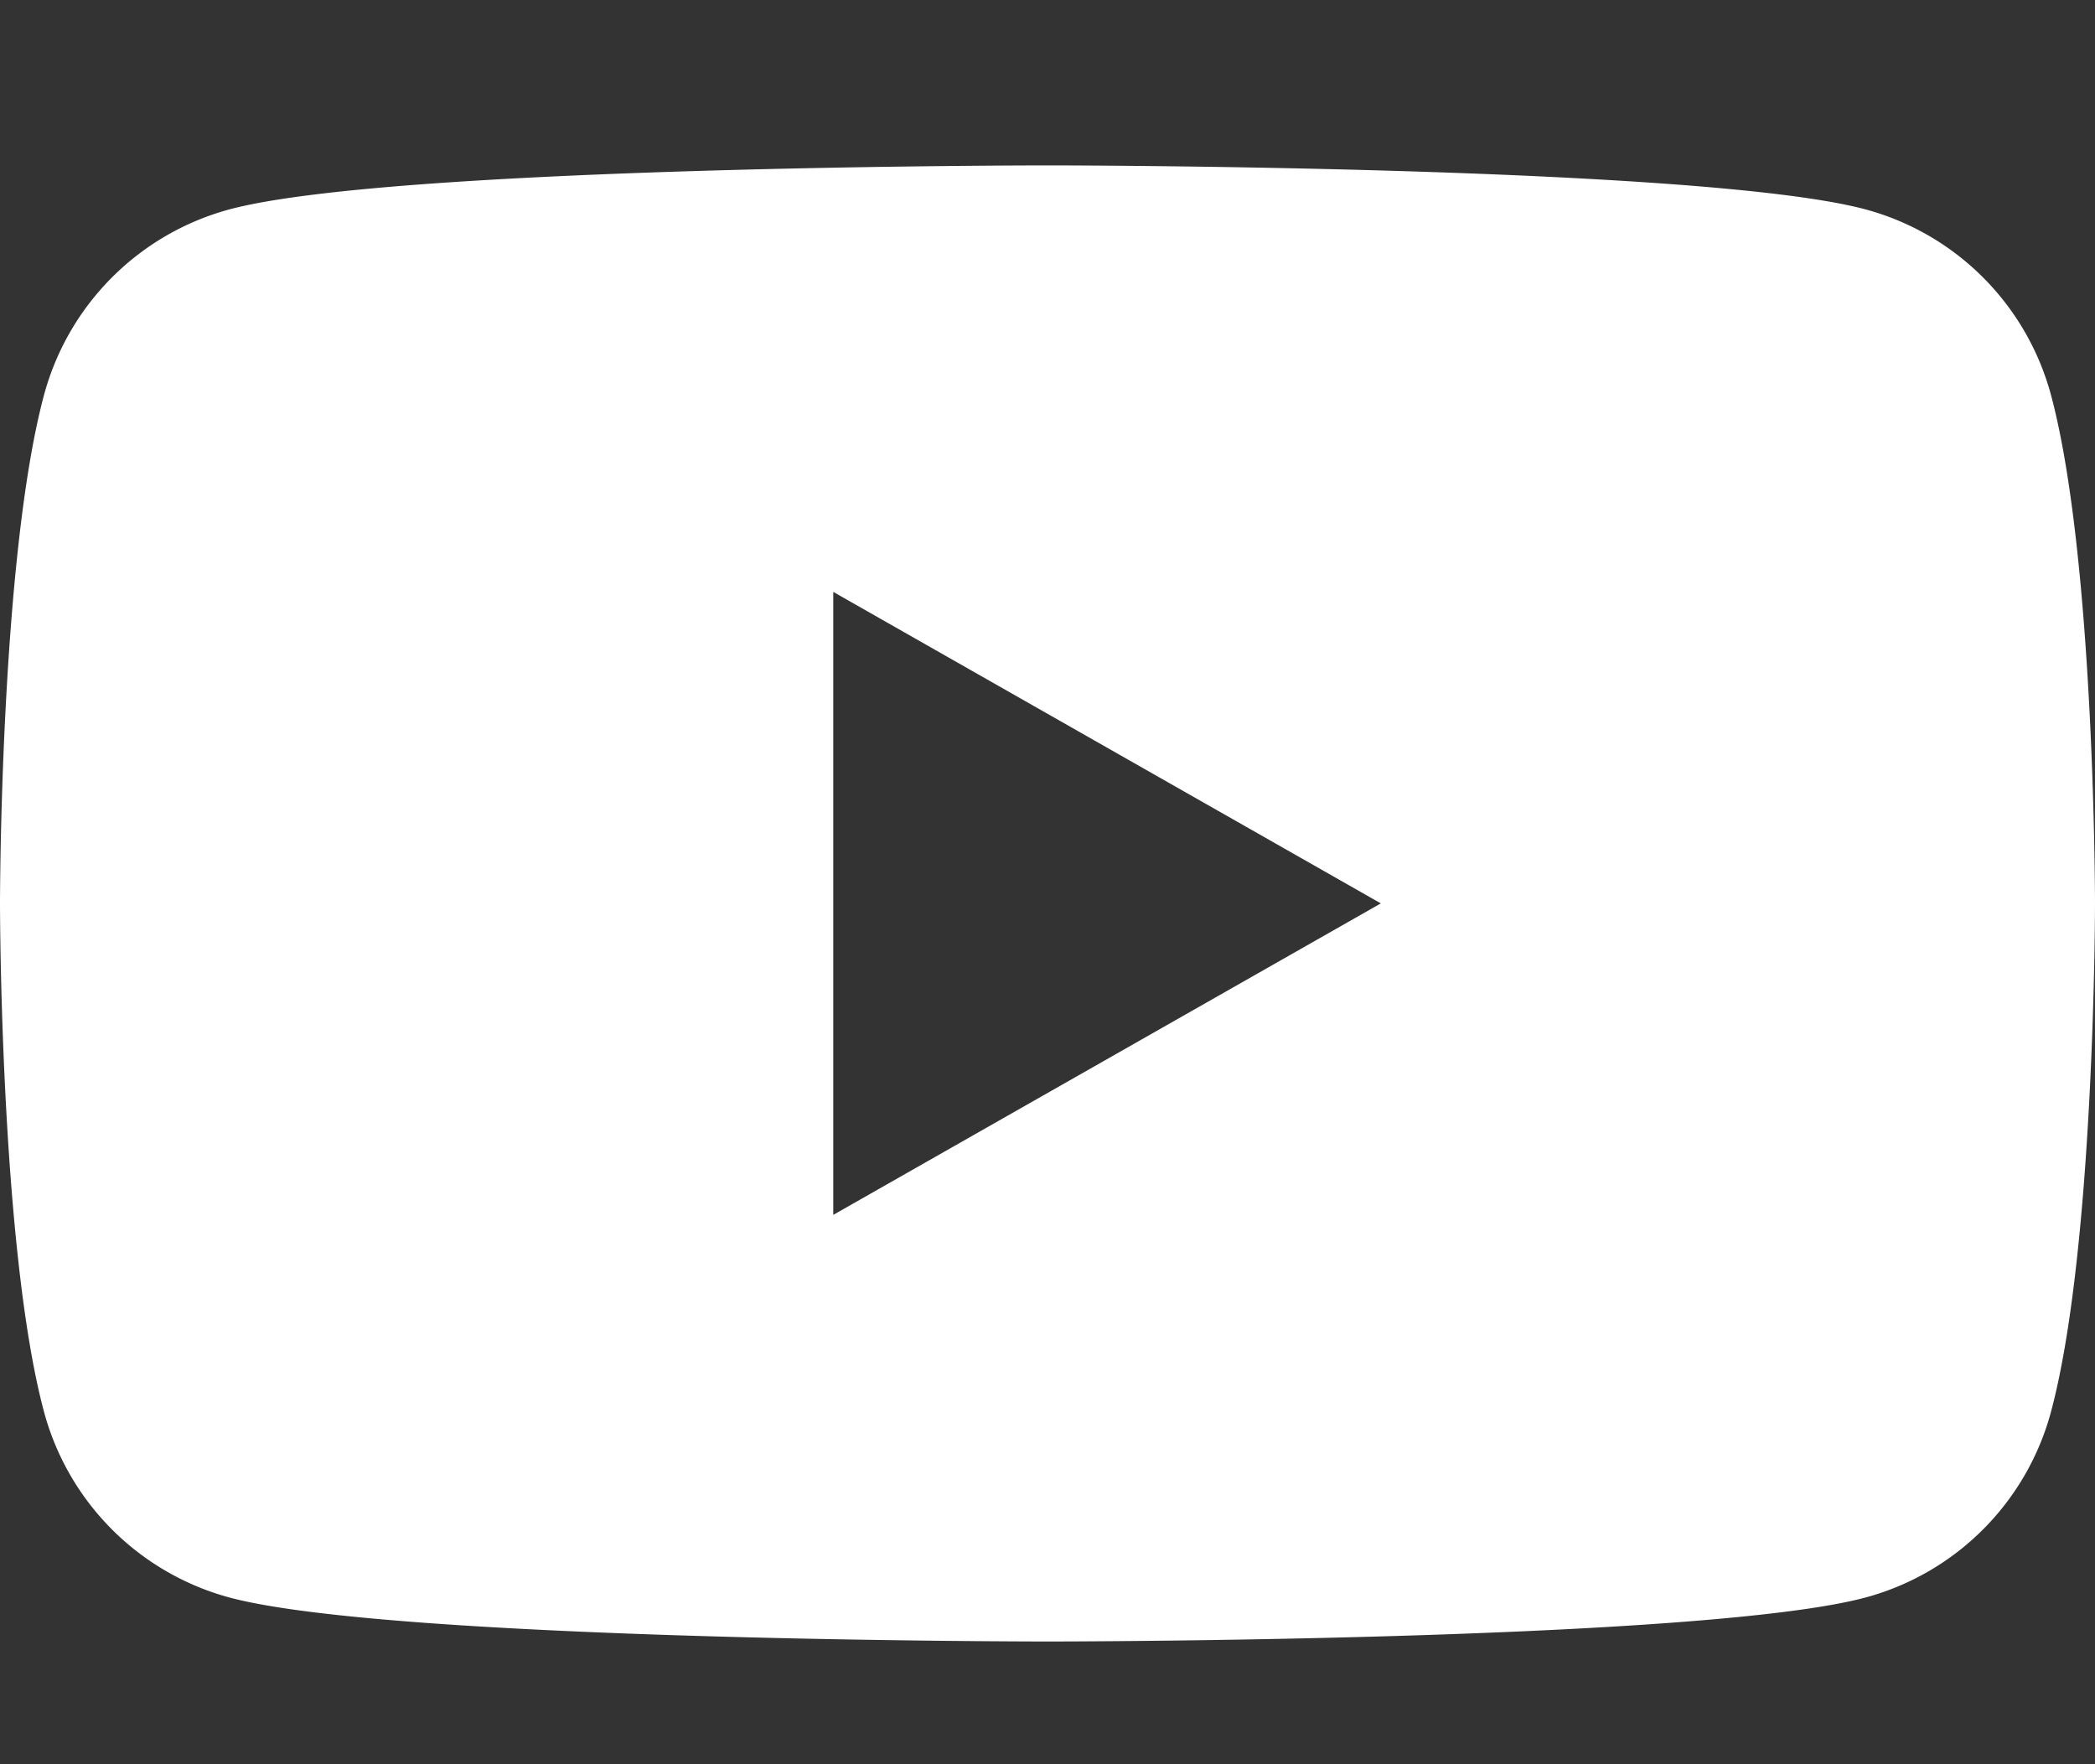 <svg xmlns="http://www.w3.org/2000/svg" xmlns:xlink="http://www.w3.org/1999/xlink" width="38" height="32" viewBox="0 0 38 32"><rect x="0" y="0" width="38" height="32" fill="#333333" stroke="none"/><defs><clipPath id="a"><rect width="38" height="32" transform="translate(0 -3)" fill="none"/></clipPath></defs><g transform="translate(0 3)" clip-path="url(#a)"><path d="M37.206,4.181A4.774,4.774,0,0,0,33.846.8C30.883,0,19,0,19,0S7.117,0,4.154.8A4.774,4.774,0,0,0,.794,4.181C0,7.163,0,13.386,0,13.386s0,6.223.794,9.206a4.775,4.775,0,0,0,3.36,3.382c2.963.8,14.846.8,14.846.8s11.883,0,14.846-.8a4.775,4.775,0,0,0,3.36-3.382C38,19.61,38,13.386,38,13.386s0-6.223-.794-9.206M15.114,19.036V7.736l9.932,5.65Z" fill="#fff"/></g></svg>